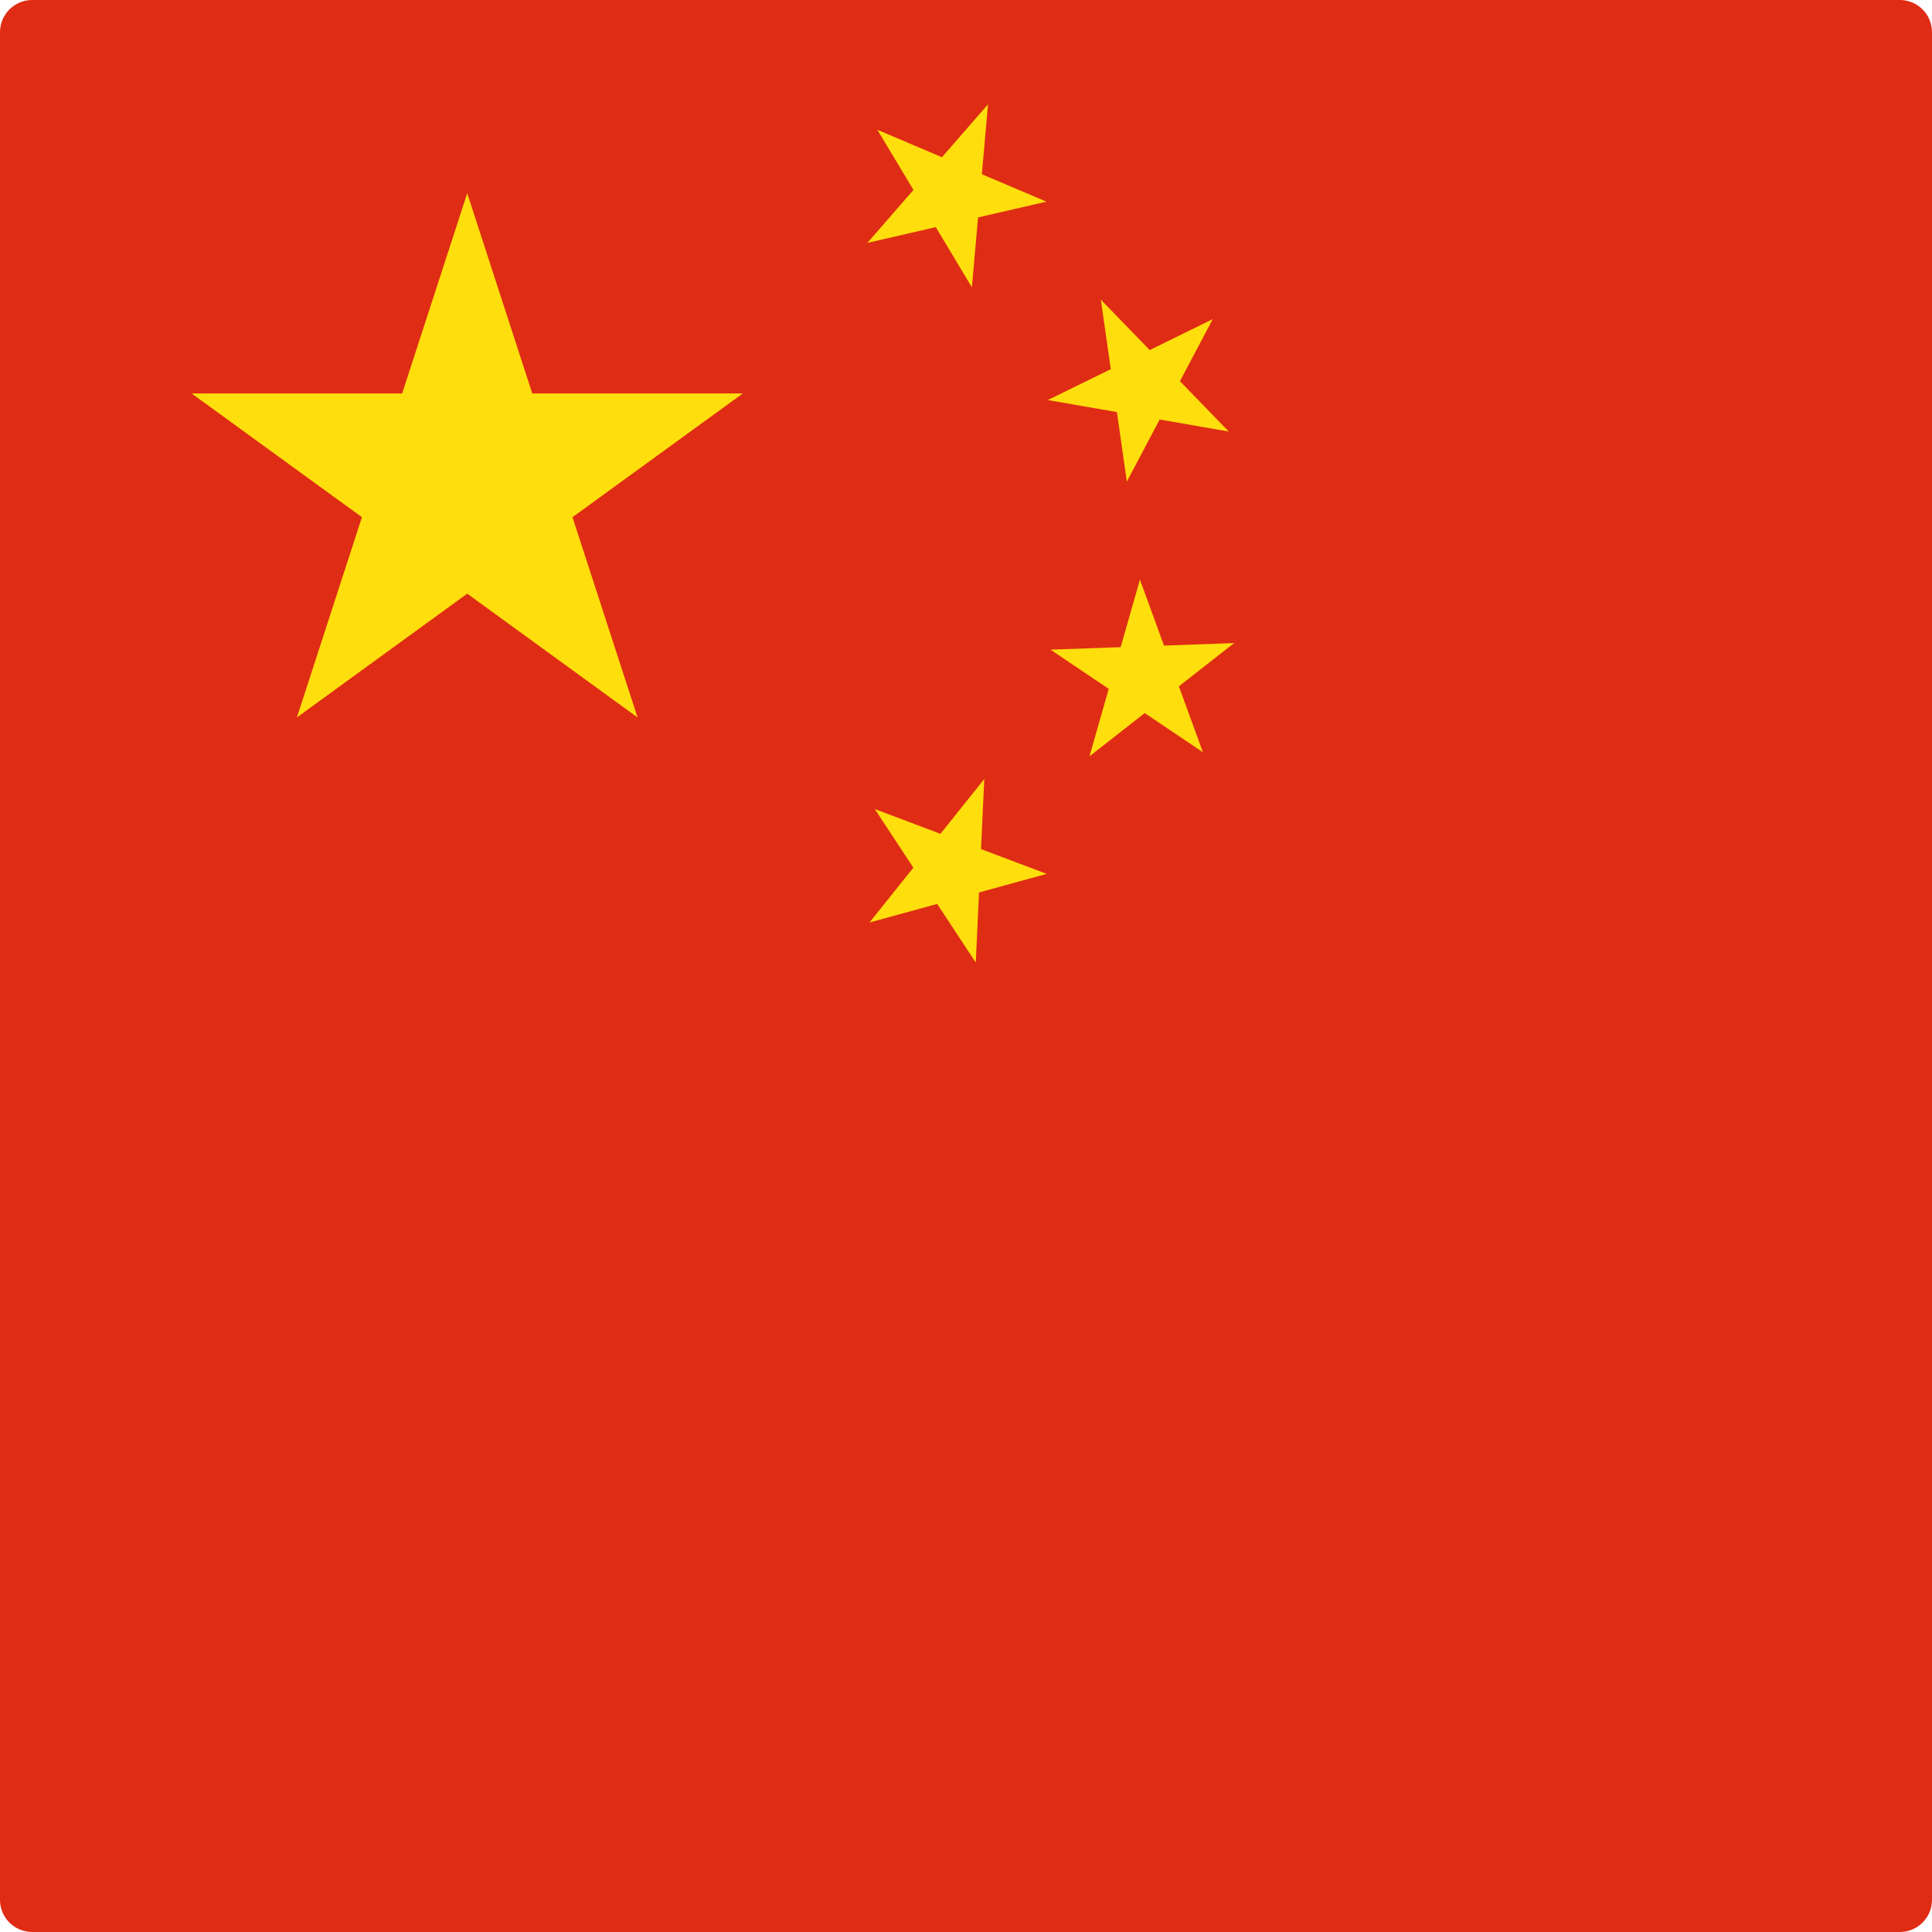 <?xml version="1.0" encoding="utf-8"?>
<!-- Generator: Adobe Illustrator 22.1.0, SVG Export Plug-In . SVG Version: 6.00 Build 0)  -->
<svg version="1.1" id="Layer_1" xmlns="http://www.w3.org/2000/svg" xmlns:xlink="http://www.w3.org/1999/xlink" x="0px" y="0px"
	 viewBox="0 0 60 60" style="enable-background:new 0 0 60 60;" xml:space="preserve">
<style type="text/css">
	.st0{clip-path:url(#SVGID_2_);fill:#DF2C14;}
	.st1{clip-path:url(#SVGID_2_);fill:#FFDE0D;}
</style>
<g id="XMLID_1_">
	<g>
		<defs>
			<path id="SVGID_1_" d="M59,60H1C0.448,60,0,59.553,0,59V1c0-0.552,0.448-1,1-1H59
				c0.553,0,1,0.448,1,1V59C60,59.553,59.553,60,59,60L59,60z"/>
		</defs>
		<clipPath id="SVGID_2_">
			<use xlink:href="#SVGID_1_"  style="overflow:visible;"/>
		</clipPath>
		<polygon class="st0" points="-0.49,-0 89.51,-0 89.51,60 -0.49,60 -0.49,-0 		
			"/>
		<polygon class="st1" points="30.684,3.239 30.183,8.923 27.247,4.03 32.498,6.263 
			26.937,7.543 30.684,3.239 		"/>
		<polygon class="st1" points="37.663,9.911 34.995,14.956 34.188,9.307 38.161,13.402 
			32.54,12.424 37.663,9.911 		"/>
		<polygon class="st1" points="38.328,19.971 33.834,23.489 35.402,18.002 37.358,23.362 
			32.625,20.176 38.328,19.971 		"/>
		<polygon class="st1" points="30.568,24.193 30.303,29.893 27.167,25.126 32.507,27.139 
			27.003,28.649 30.568,24.193 		"/>
		<polygon class="st1" points="14.51,6 16.53,12.219 23.069,12.219 17.779,16.062 
			19.8,22.281 14.51,18.437 9.22,22.281 11.24,16.062 5.95,12.219 
			12.489,12.219 14.51,6 		"/>
	</g>
</g>
</svg>
